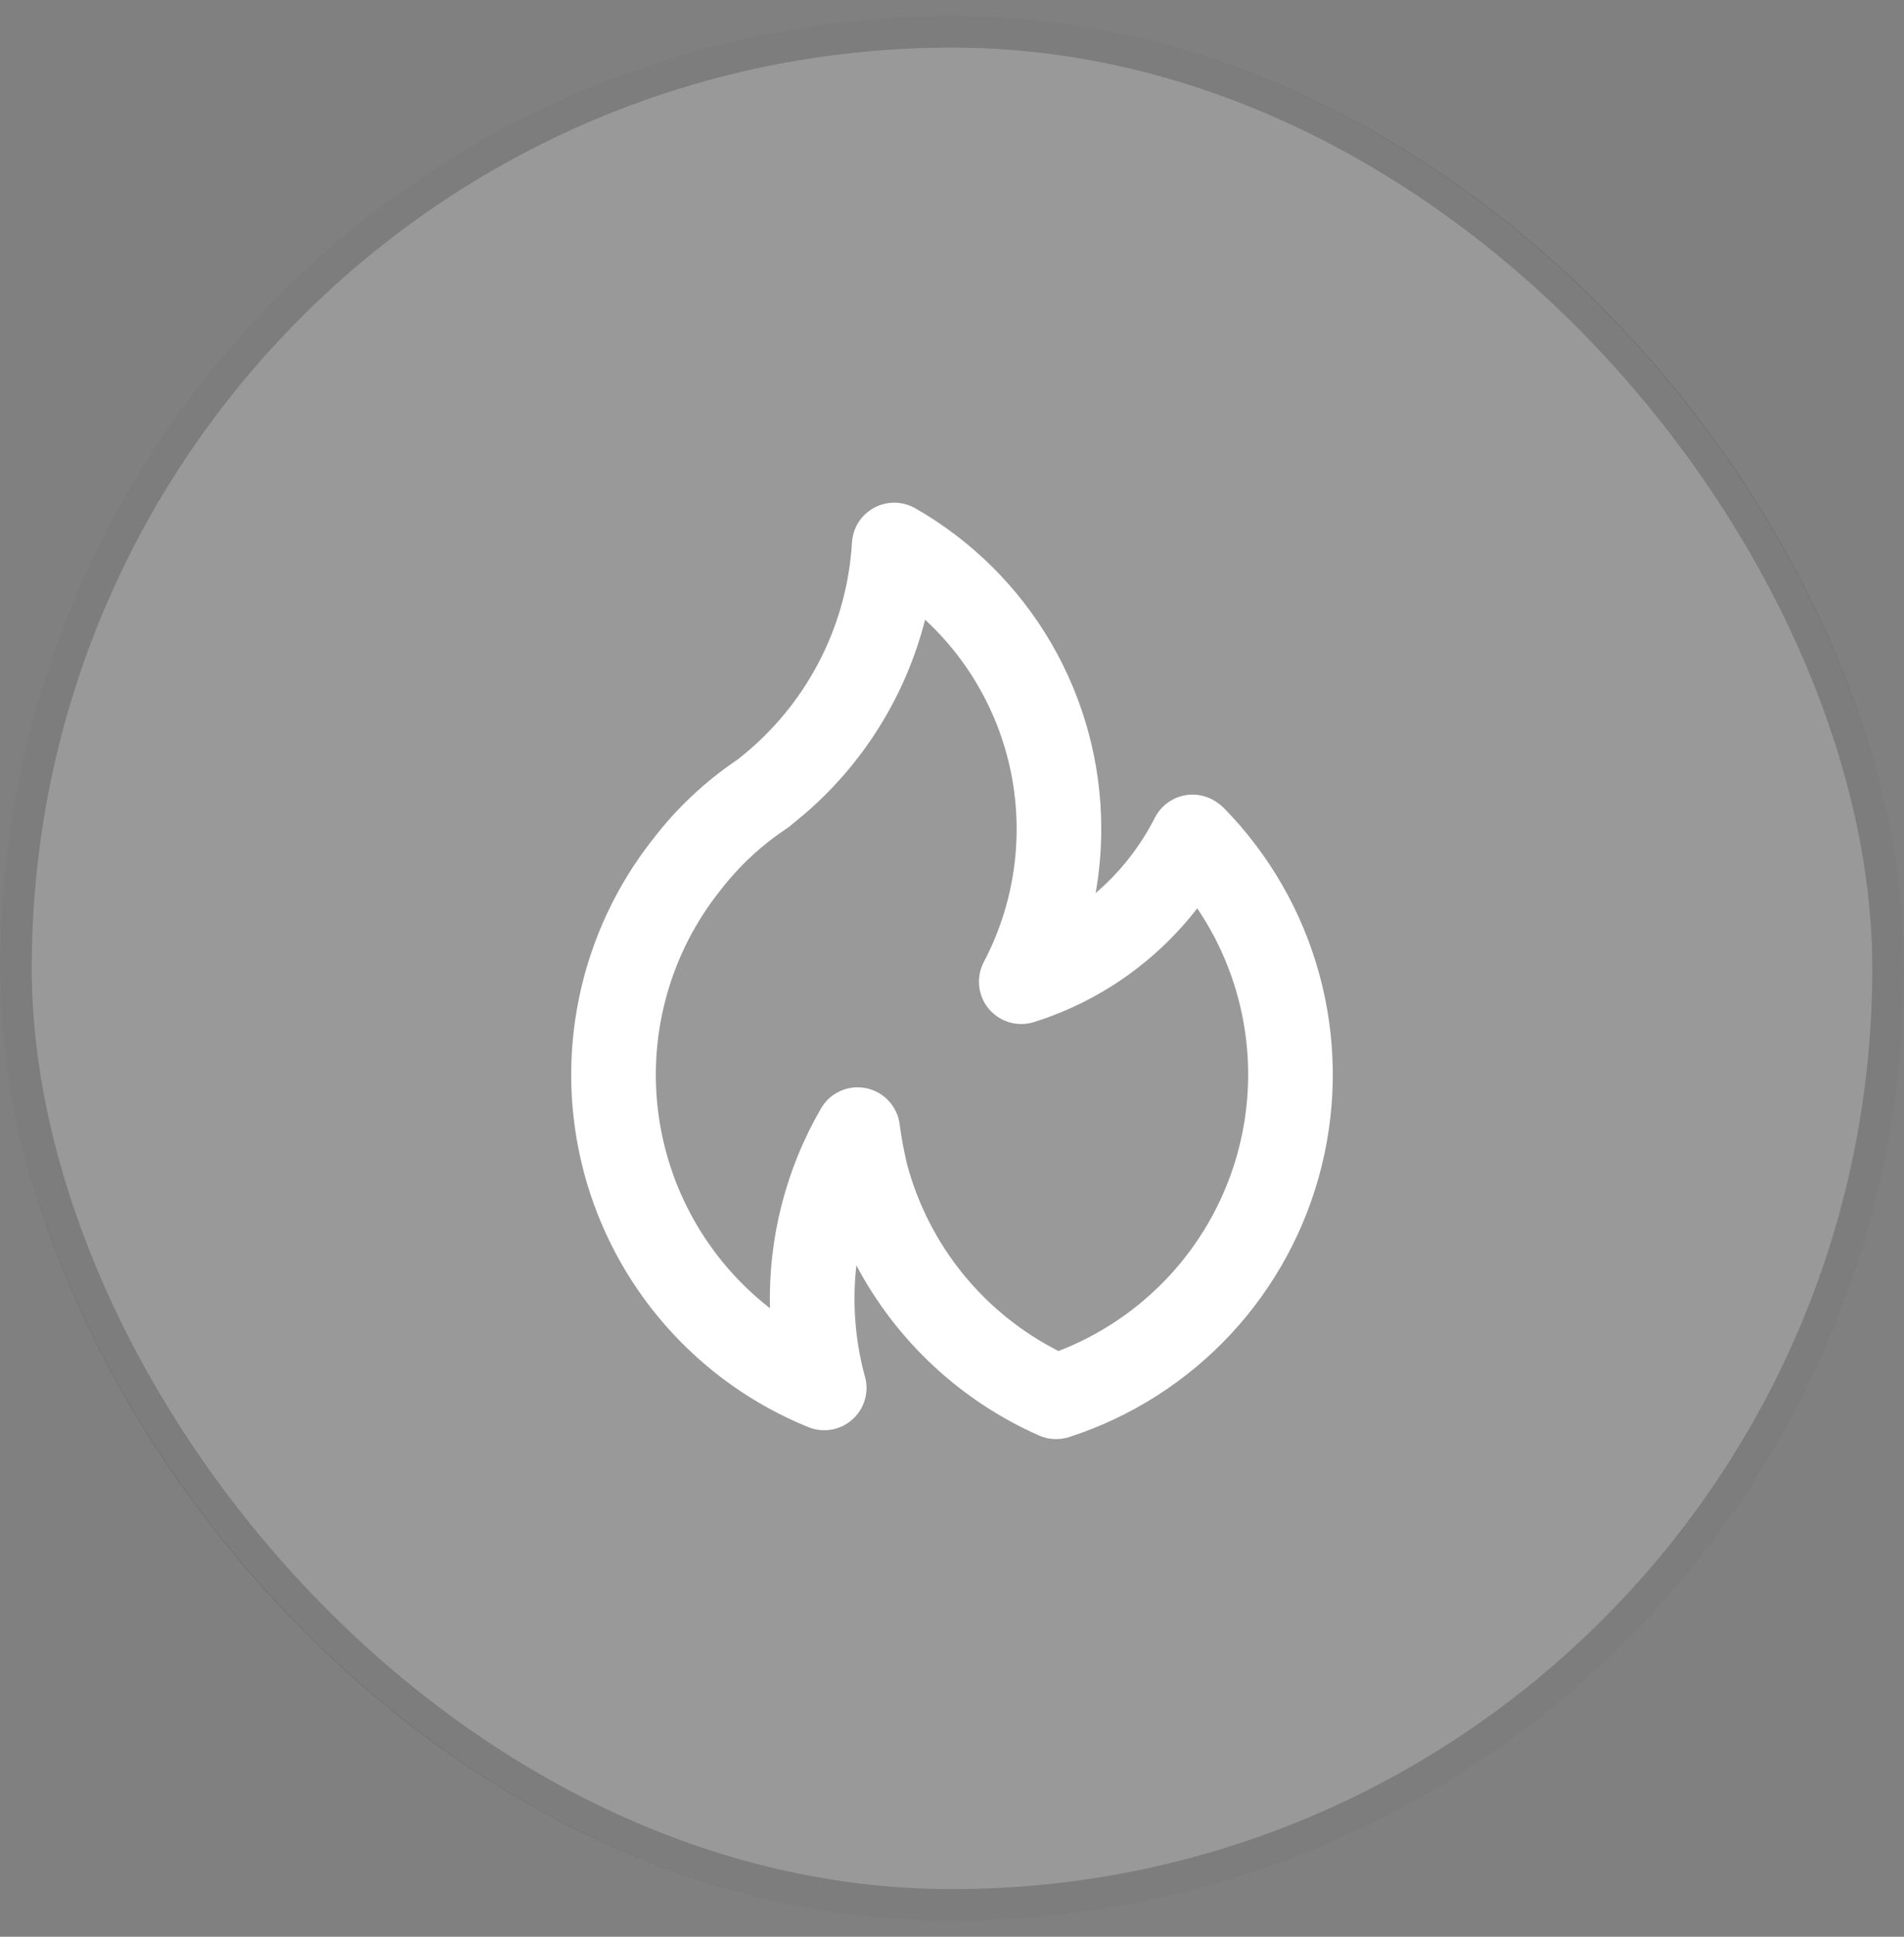 <?xml version="1.0" encoding="UTF-8"?>
<svg xmlns="http://www.w3.org/2000/svg" width="60" height="61" viewBox="0 0 60 61" fill="none">
  <rect x="0" y="0" width="60" height="61" fill="#808080" stroke="none"/>
  <rect y="0.5" width="60" height="60" rx="30" fill="white" fill-opacity="0.2"></rect>
  <rect x="0.5" y="1" width="59" height="59" rx="29.5" stroke="#111111" stroke-opacity="0.2"></rect>
  <path d="M25.29 25.693L25.287 25.695L25.285 25.698L25.29 25.693ZM38.562 25.444C38.47 25.355 38.367 25.276 38.256 25.211C38.099 25.118 37.924 25.059 37.743 25.037C37.563 25.014 37.379 25.029 37.204 25.081C37.029 25.132 36.867 25.219 36.727 25.335C36.587 25.452 36.472 25.596 36.39 25.759C35.931 26.664 35.297 27.469 34.526 28.129C34.644 27.464 34.703 26.791 34.704 26.116C34.706 24.063 34.164 22.045 33.134 20.27C32.103 18.494 30.62 17.023 28.837 16.006C28.64 15.895 28.418 15.835 28.192 15.833C27.967 15.831 27.744 15.886 27.545 15.993C27.346 16.101 27.178 16.257 27.056 16.447C26.934 16.637 26.863 16.855 26.848 17.081C26.774 18.345 26.443 19.581 25.877 20.713C25.31 21.846 24.52 22.852 23.553 23.671L23.246 23.921C22.235 24.601 21.34 25.439 20.596 26.404C19.439 27.861 18.638 29.568 18.256 31.389C17.873 33.21 17.92 35.095 18.393 36.895C18.866 38.695 19.752 40.36 20.98 41.757C22.209 43.155 23.746 44.248 25.47 44.948C25.672 45.031 25.892 45.062 26.11 45.04C26.327 45.018 26.536 44.942 26.717 44.82C26.899 44.698 27.048 44.533 27.15 44.34C27.253 44.148 27.307 43.932 27.307 43.713C27.306 43.572 27.283 43.431 27.24 43.297C26.942 42.175 26.856 41.008 26.987 39.855C28.249 42.235 30.274 44.121 32.737 45.211C33.038 45.345 33.377 45.363 33.691 45.262C35.637 44.633 37.39 43.518 38.784 42.022C40.177 40.525 41.165 38.697 41.653 36.711C42.141 34.725 42.114 32.648 41.573 30.676C41.032 28.704 39.995 26.903 38.562 25.444ZM33.356 42.552C32.194 41.963 31.169 41.136 30.347 40.125C29.525 39.113 28.926 37.94 28.587 36.682C28.484 36.258 28.404 35.83 28.348 35.397C28.31 35.122 28.186 34.865 27.995 34.663C27.804 34.461 27.555 34.324 27.282 34.271C27.198 34.254 27.112 34.246 27.027 34.246C26.792 34.246 26.562 34.308 26.359 34.425C26.156 34.542 25.988 34.711 25.871 34.914C24.765 36.822 24.208 38.999 24.264 41.204C23.291 40.448 22.477 39.506 21.871 38.433C21.265 37.359 20.878 36.177 20.732 34.953C20.586 33.729 20.685 32.488 21.022 31.303C21.359 30.117 21.928 29.011 22.697 28.047C23.28 27.289 23.983 26.633 24.779 26.103C24.814 26.081 24.847 26.056 24.878 26.03C24.878 26.03 25.274 25.703 25.287 25.695C27.187 24.088 28.538 21.929 29.152 19.518C30.605 20.861 31.574 22.646 31.908 24.596C32.242 26.546 31.923 28.552 31.001 30.302C30.879 30.536 30.829 30.8 30.857 31.062C30.885 31.324 30.99 31.572 31.159 31.774C31.328 31.976 31.553 32.124 31.805 32.198C32.058 32.273 32.327 32.271 32.579 32.193C34.621 31.552 36.418 30.302 37.728 28.609C38.516 29.772 39.031 31.098 39.234 32.488C39.438 33.877 39.326 35.295 38.906 36.635C38.485 37.976 37.768 39.204 36.807 40.228C35.846 41.252 34.667 42.047 33.356 42.552L33.356 42.552Z" fill="white"></path>
</svg>
